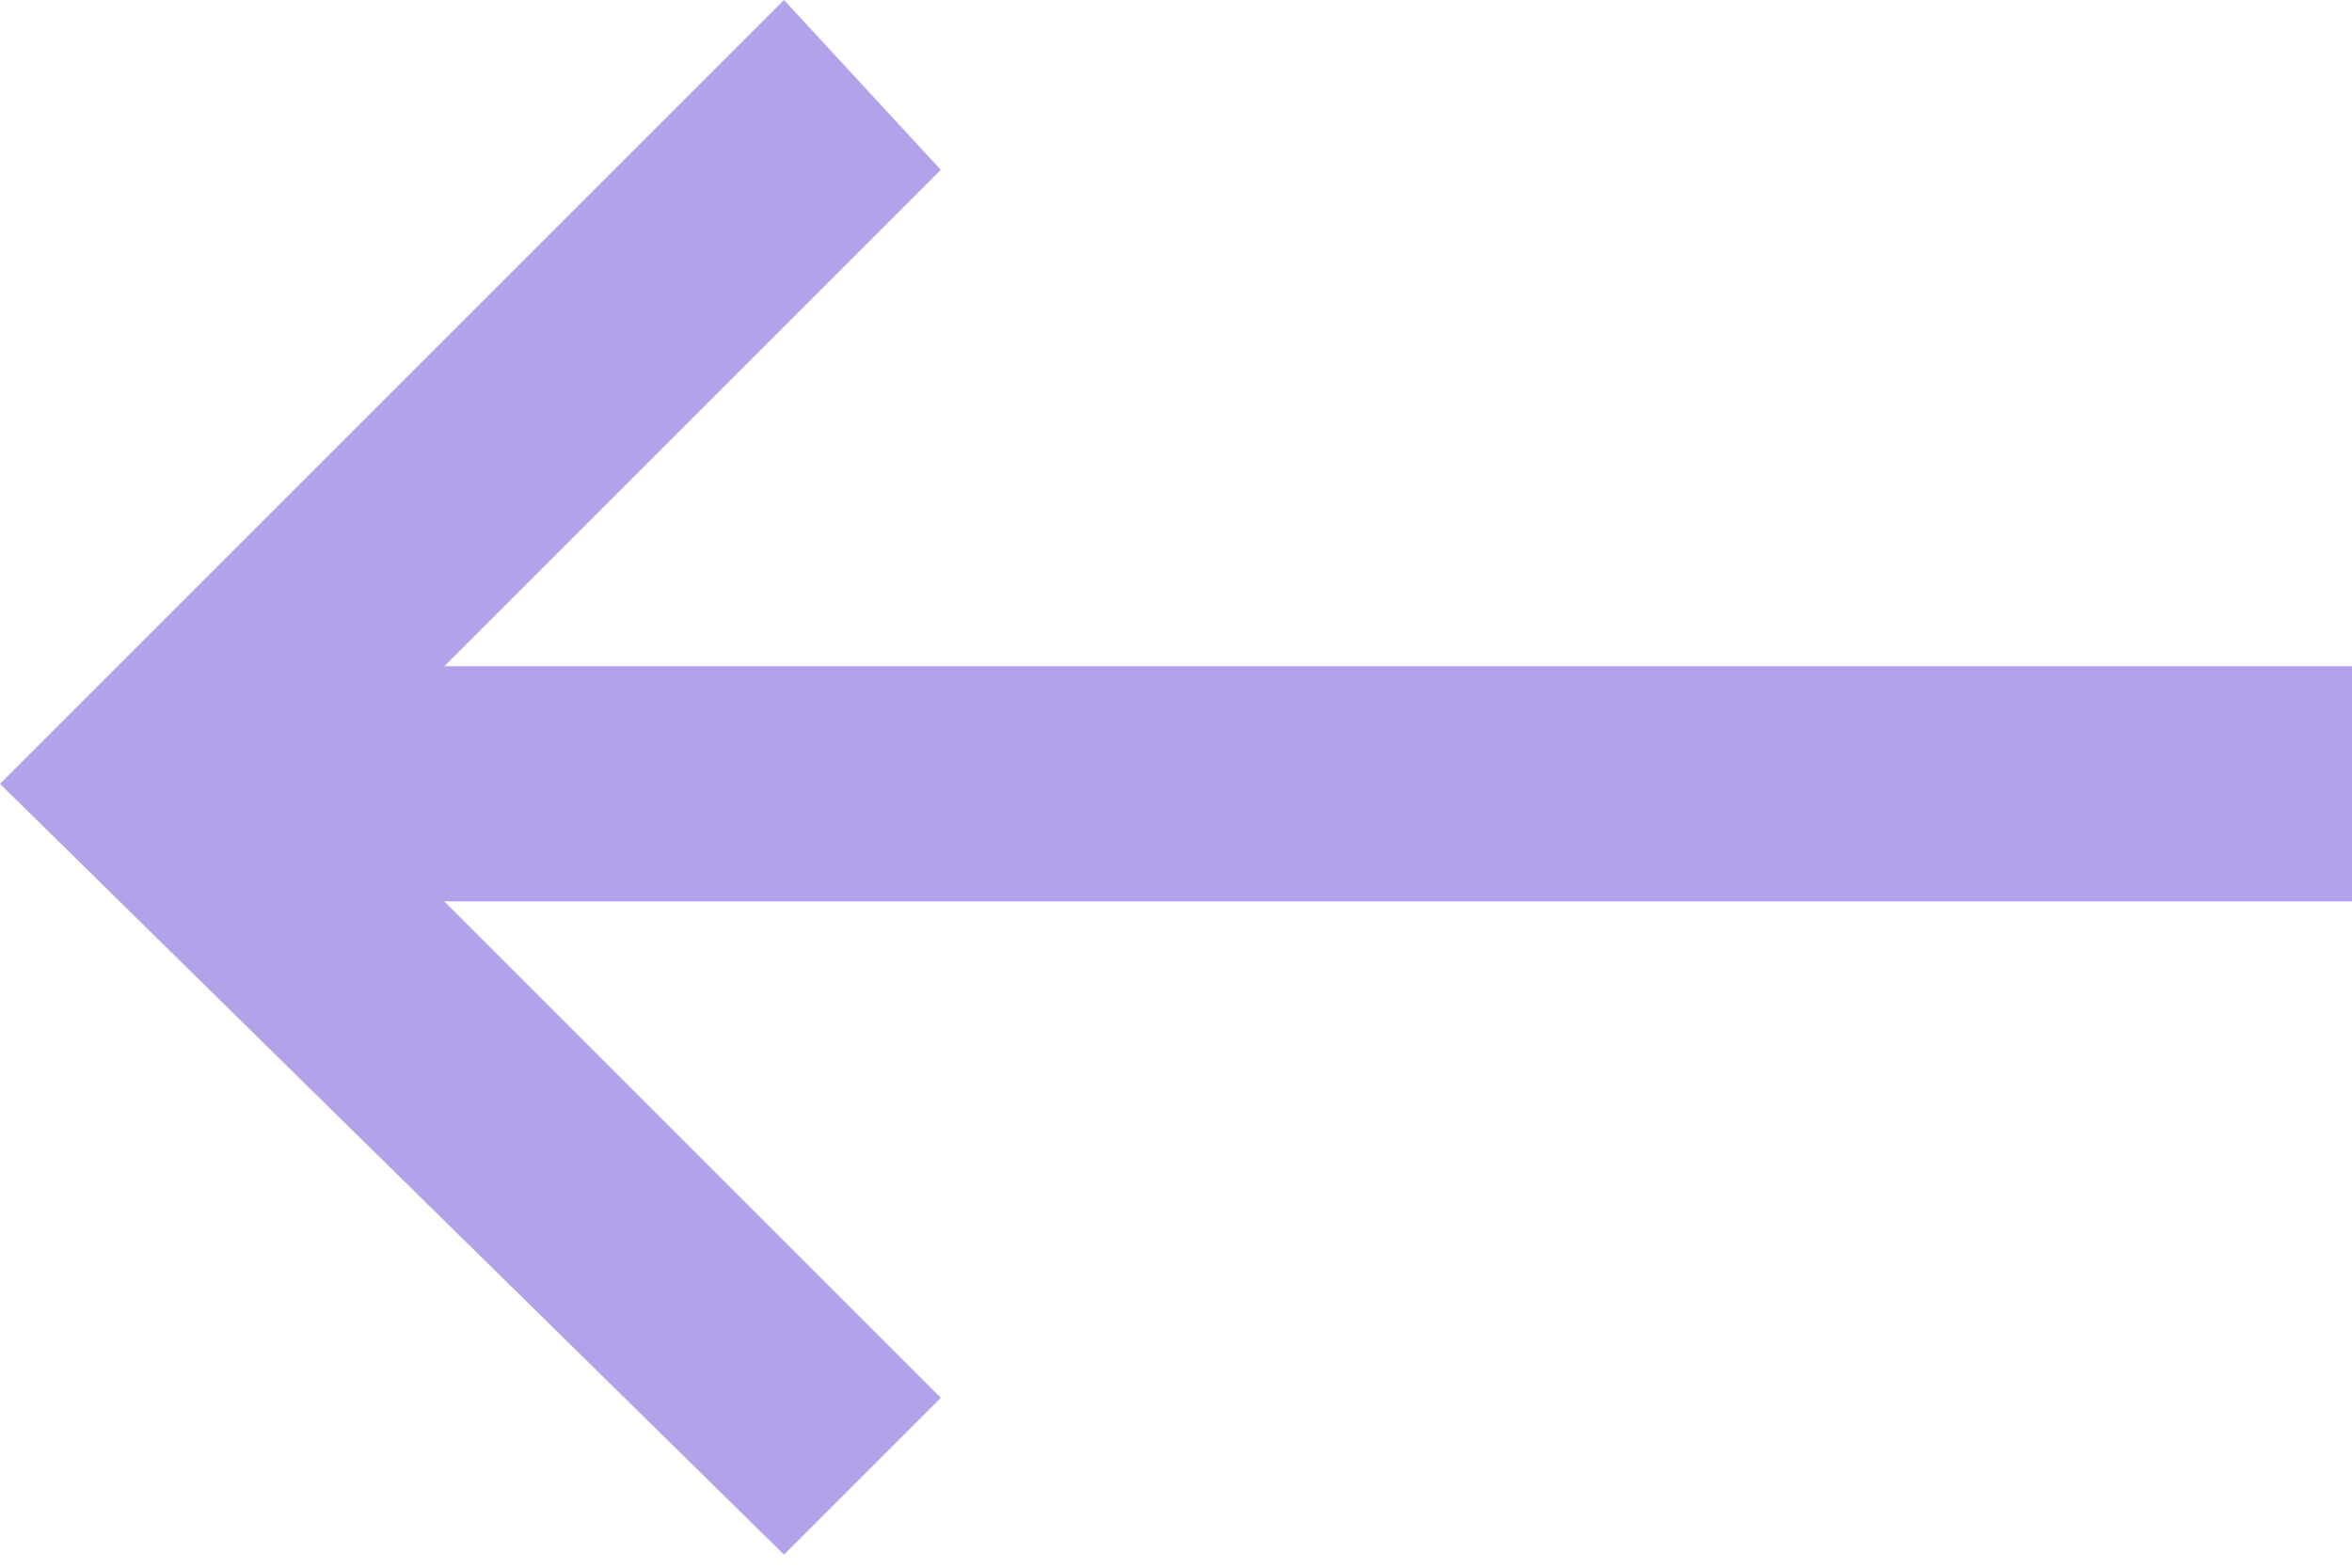 <?xml version="1.0" encoding="utf-8"?>
<!-- Generator: Adobe Illustrator 25.0.0, SVG Export Plug-In . SVG Version: 6.00 Build 0)  -->
<svg version="1.1" id="Layer_1" xmlns="http://www.w3.org/2000/svg" xmlns:xlink="http://www.w3.org/1999/xlink" x="0px" y="0px"
	 width="18" height="12" viewBox="0 0 18 12" style="enable-background:new 0 0 18 12;" xml:space="preserve">
<style type="text/css">
	.st0{fill:#B3A1E9;}
</style>
<polygon class="st0" points="0,6 6,0 7.2,1.3 3.4,5.1 18,5.1 18,6.9 3.4,6.9 7.2,10.7 6,11.9 "/>
</svg>
